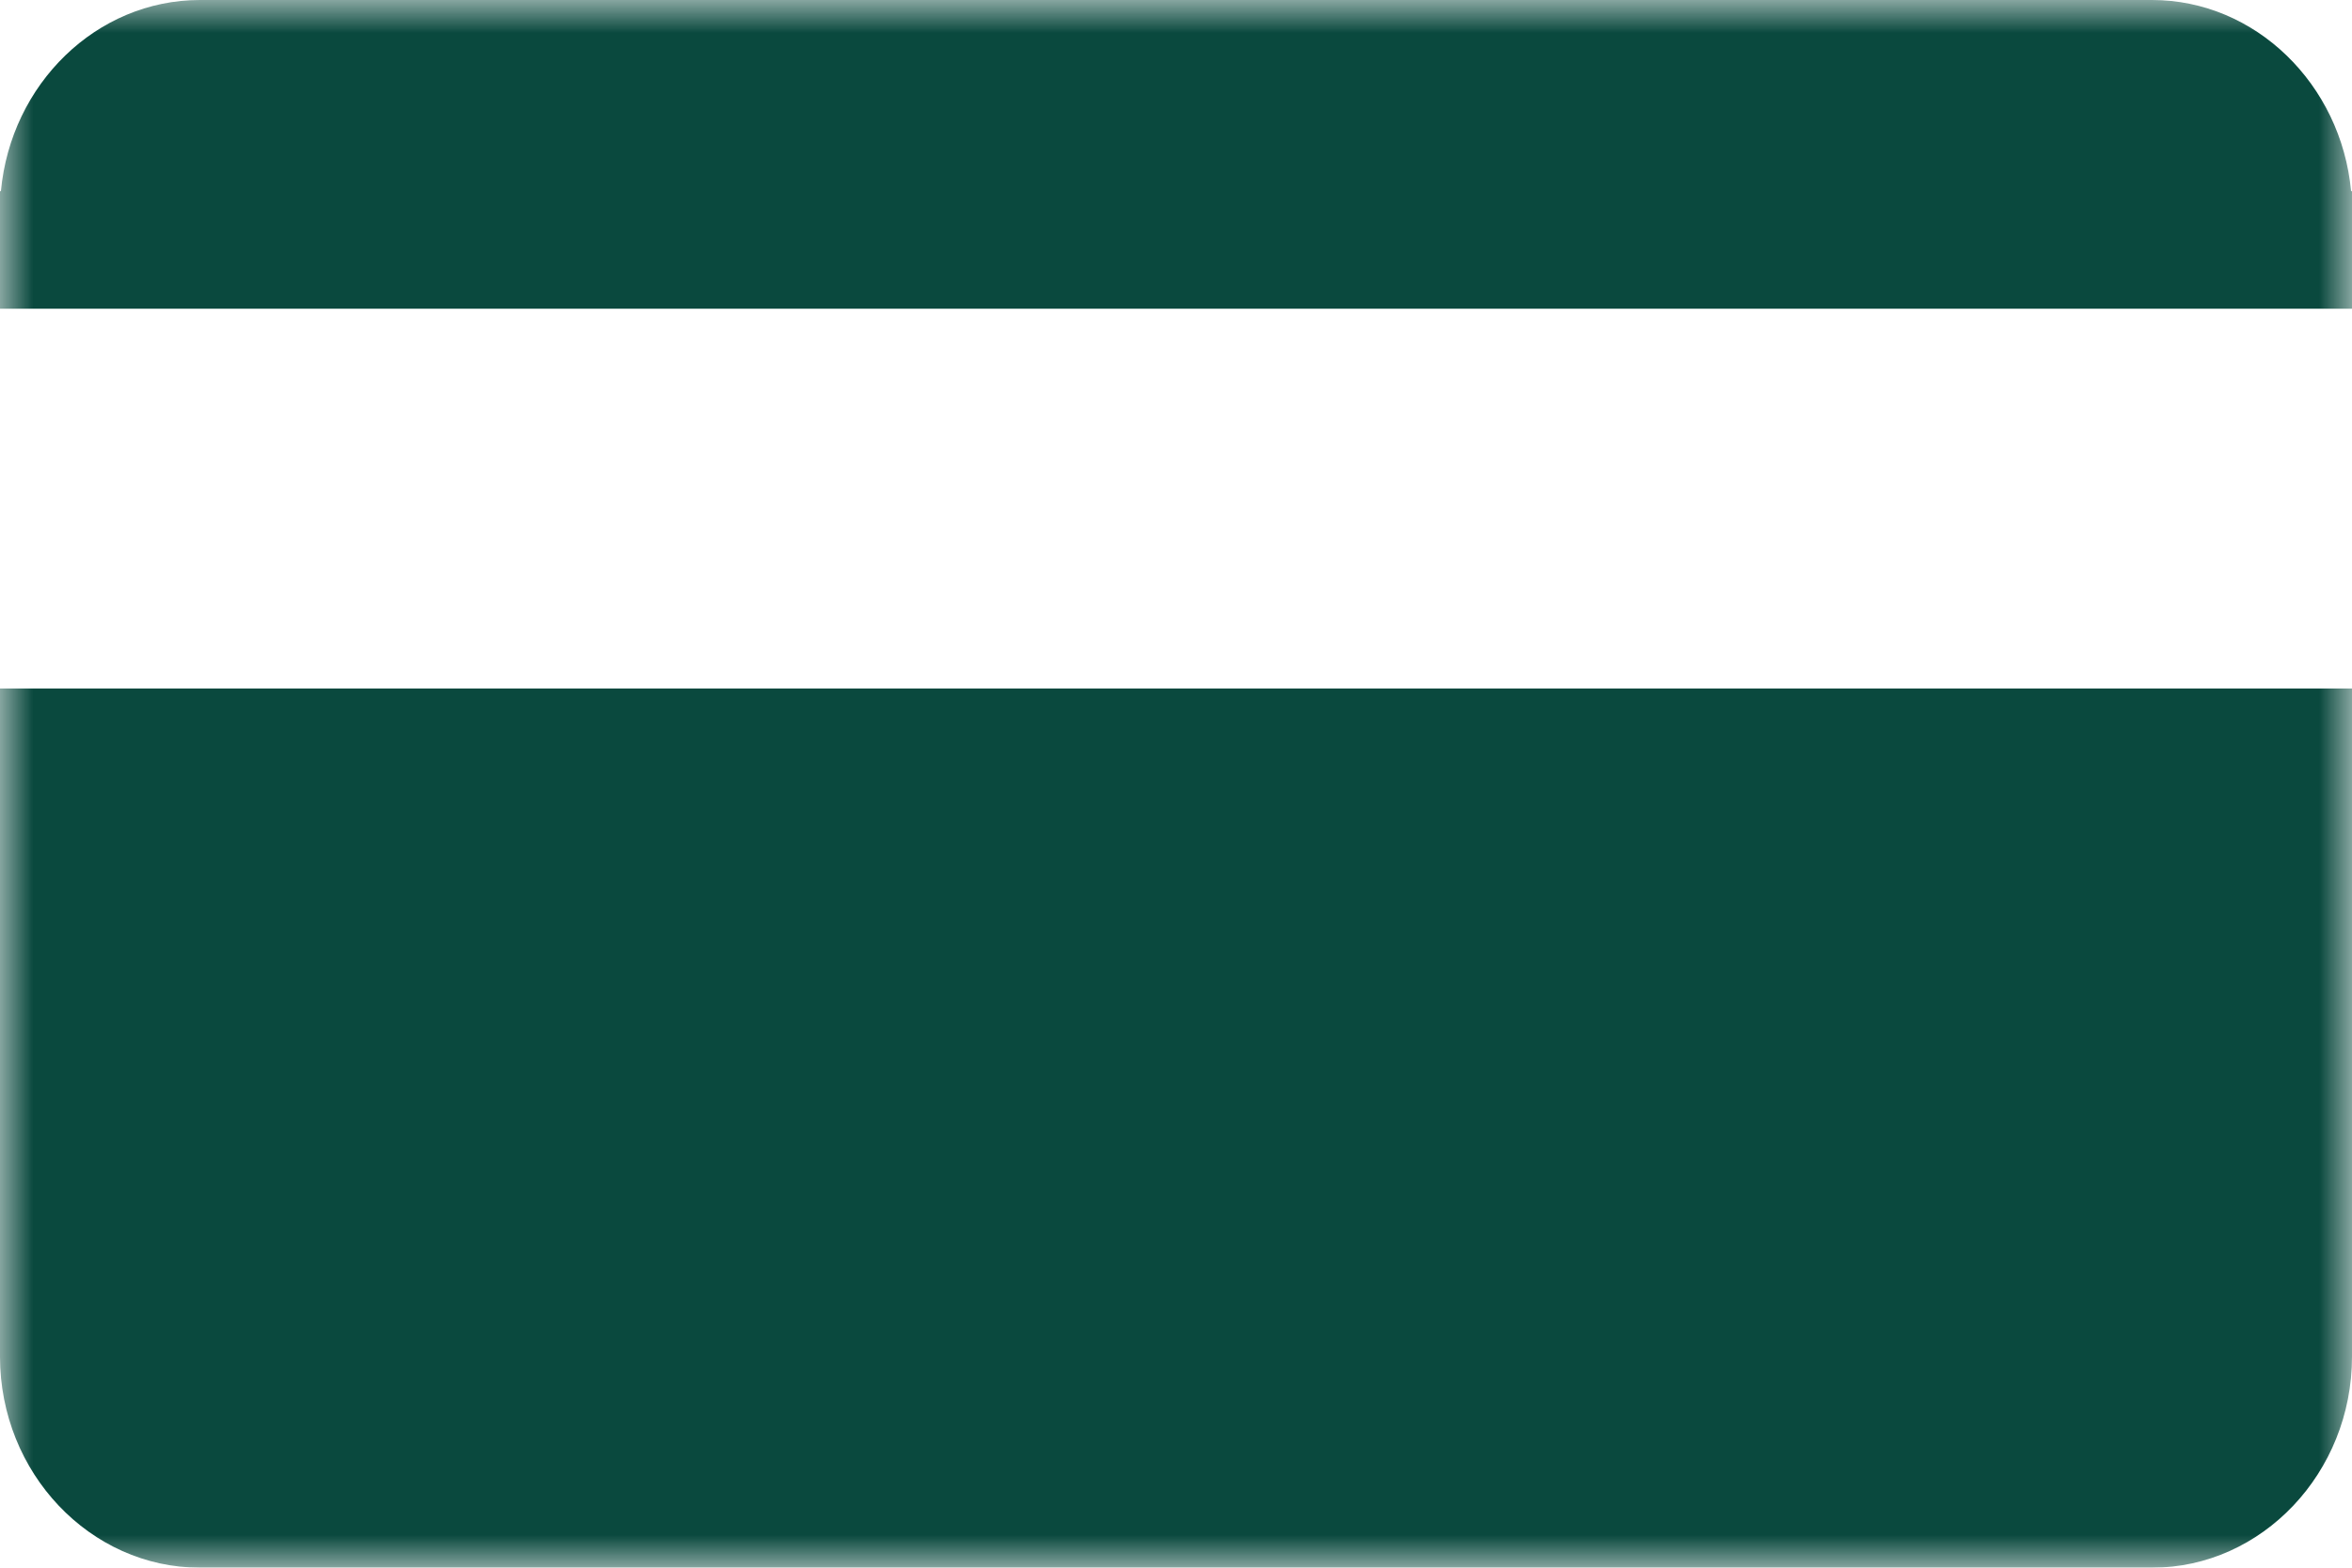 <svg width="36" height="24" viewBox="0 0 36 24" fill="none" xmlns="http://www.w3.org/2000/svg">
<g clip-path="url(#clip0_7314_21160)">
<mask id="mask0_7314_21160" style="mask-type:luminance" maskUnits="userSpaceOnUse" x="0" y="0" width="36" height="24">
<path d="M36 0H0V24H36V0Z" fill="white"/>
</mask>
<g mask="url(#mask0_7314_21160)">
<path d="M36 20.769C36 22.546 34.622 24 32.939 24H3.061C1.378 24 0 22.546 0 20.769V10.541H36V20.769ZM36 4.726H0V2.926H0.014C0.166 1.288 1.475 0 3.061 0H32.939C34.52 0 35.834 1.288 35.986 2.926H36V4.726Z" fill="#0A493E"/>
</g>
</g>
<defs>
<clipPath id="clip0_7314_21160">
<rect width="36" height="24" fill="white"/>
</clipPath>
</defs>
</svg>
